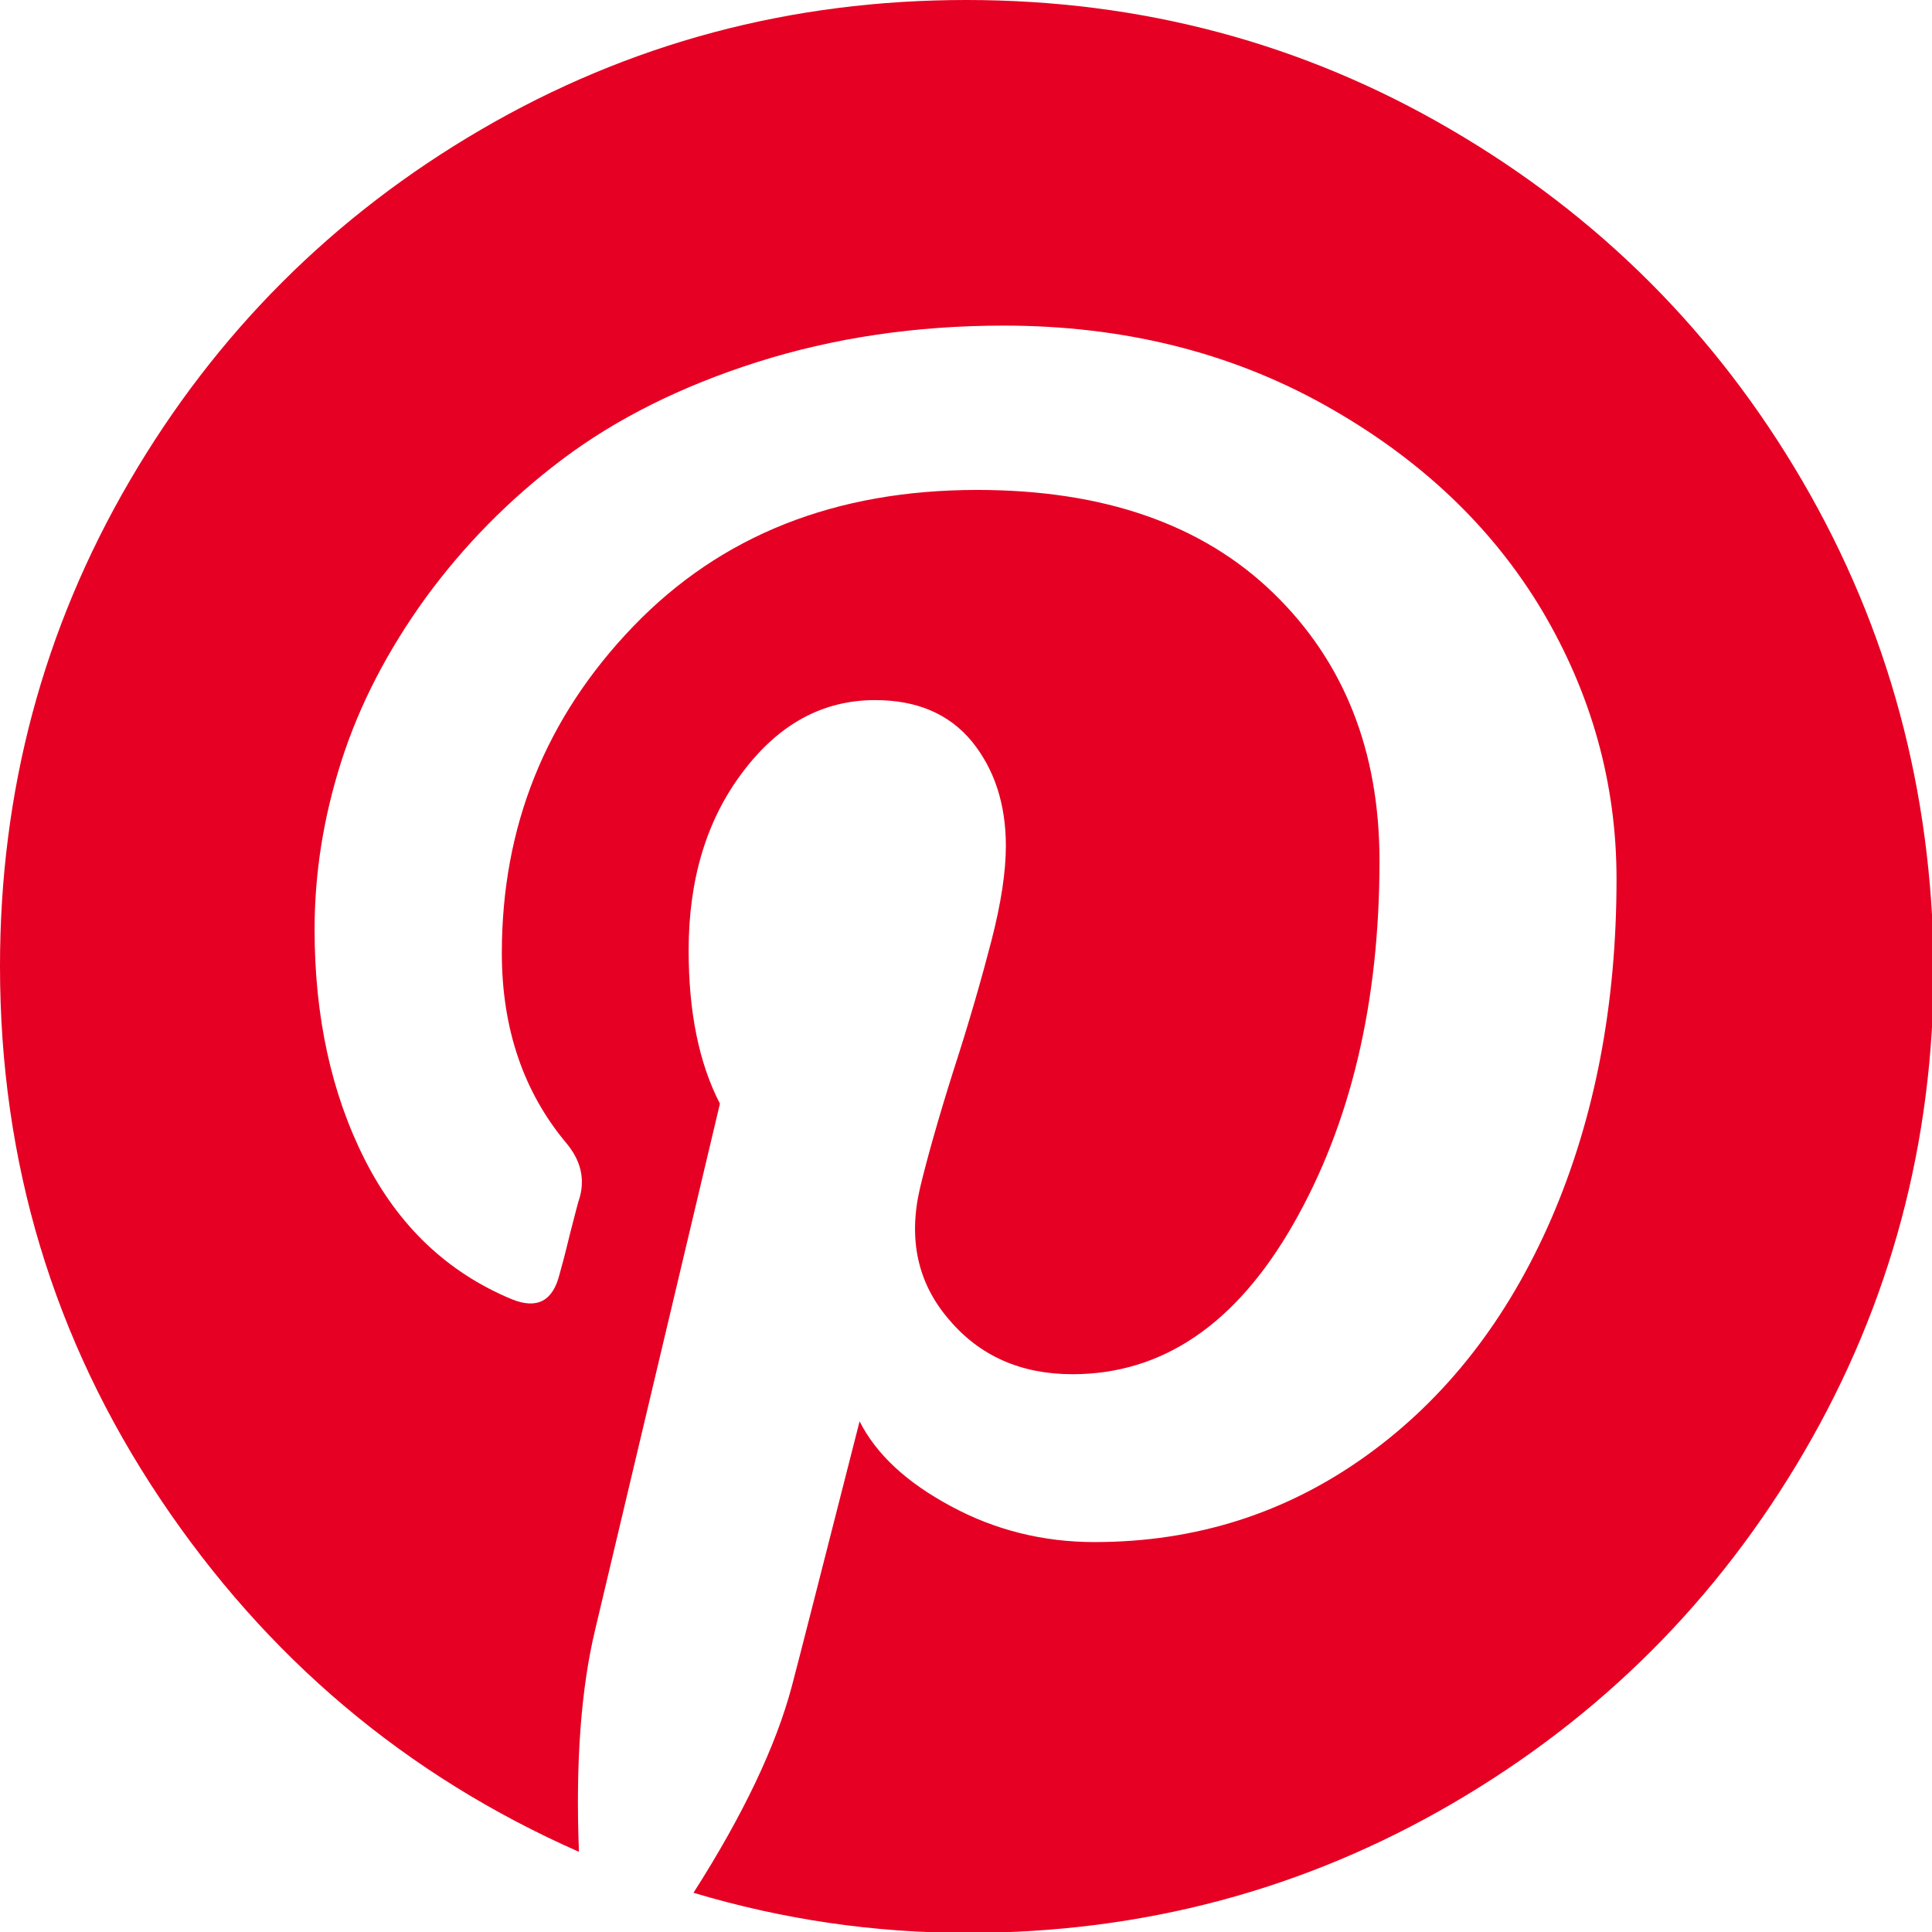 <svg xml:space="preserve" style="enable-background:new 0 0 438.5 438.5;" viewBox="0 0 438.5 438.5" height="438.5px" width="438.5px" y="0px" x="0px" xmlns:xlink="http://www.w3.org/1999/xlink" xmlns="http://www.w3.org/2000/svg" id="Capa_1" version="1.1">
<style type="text/css">
	.st0{fill:#E60023;}
</style>
<g>
	<path d="M409.1,109.2c-19.6-33.6-46.2-60.2-79.8-79.8C295.8,9.8,259.1,0,219.3,0c-39.8,0-76.5,9.8-110.1,29.4
		C75.6,49,49,75.6,29.4,109.2C9.8,142.8,0,179.5,0,219.3c0,44.4,12.1,84.6,36.3,120.8c24.2,36.2,55.9,62.9,95.1,80.2
		c-0.8-20.4,0.5-37.2,3.7-50.5l28.3-119.3c-4.8-9.3-7.1-20.9-7.1-34.8c0-16.2,4.1-29.7,12.3-40.5c8.2-10.9,18.2-16.3,30-16.3
		c9.5,0,16.8,3.1,22,9.4c5.1,6.3,7.7,14.2,7.7,23.7c0,5.9-1.1,13.1-3.3,21.6c-2.2,8.5-5,18.3-8.6,29.4c-3.5,11.1-6,20-7.6,26.7
		c-2.7,11.6-0.5,21.6,6.6,29.8c7,8.3,16.4,12.4,28,12.4c20.4,0,37.1-11.3,50.1-34c13-22.7,19.6-50.2,19.6-82.5
		c0-24.9-8-45.2-24.1-60.8c-16.1-15.6-38.5-23.4-67.2-23.4c-32.2,0-58.2,10.3-78.1,31c-19.9,20.7-29.8,45.4-29.8,74.1
		c0,17.1,4.9,31.5,14.6,43.1c3.2,3.8,4.3,7.9,3.1,12.3c-0.4,1.1-1.1,4-2.3,8.6c-1.1,4.6-1.9,7.5-2.3,8.9c-1.5,6.1-5.1,8-10.8,5.7
		c-14.7-6.1-25.8-16.7-33.4-31.7c-7.6-15-11.4-32.5-11.4-52.2c0-12.8,2-25.5,6.1-38.3c4.1-12.8,10.5-25.1,19.1-37
		c8.7-11.9,19-22.4,31.1-31.5c12.1-9.1,26.8-16.5,44.1-22s36-8.3,56-8.3c27,0,51.3,6,72.8,18c21.5,12,37.9,27.5,49.3,46.5
		c11.3,19,17,39.4,17,61.1c0,28.5-4.9,54.2-14.8,77.1c-9.9,22.8-23.9,40.8-42,53.8c-18.1,13-38.6,19.6-61.7,19.6
		c-11.6,0-22.5-2.7-32.5-8.1c-10.1-5.4-17-11.8-20.8-19.3c-8.6,33.7-13.7,53.8-15.4,60.2c-3.6,13.5-11,29.1-22.3,46.8
		c20.4,6.1,41.1,9.1,62.2,9.1c39.8,0,76.5-9.8,110.1-29.4c33.6-19.6,60.2-46.2,79.8-79.8c19.6-33.6,29.4-70.3,29.4-110.1
		C438.5,179.5,428.7,142.8,409.1,109.2z" class="st0"></path>
</g>
</svg>
